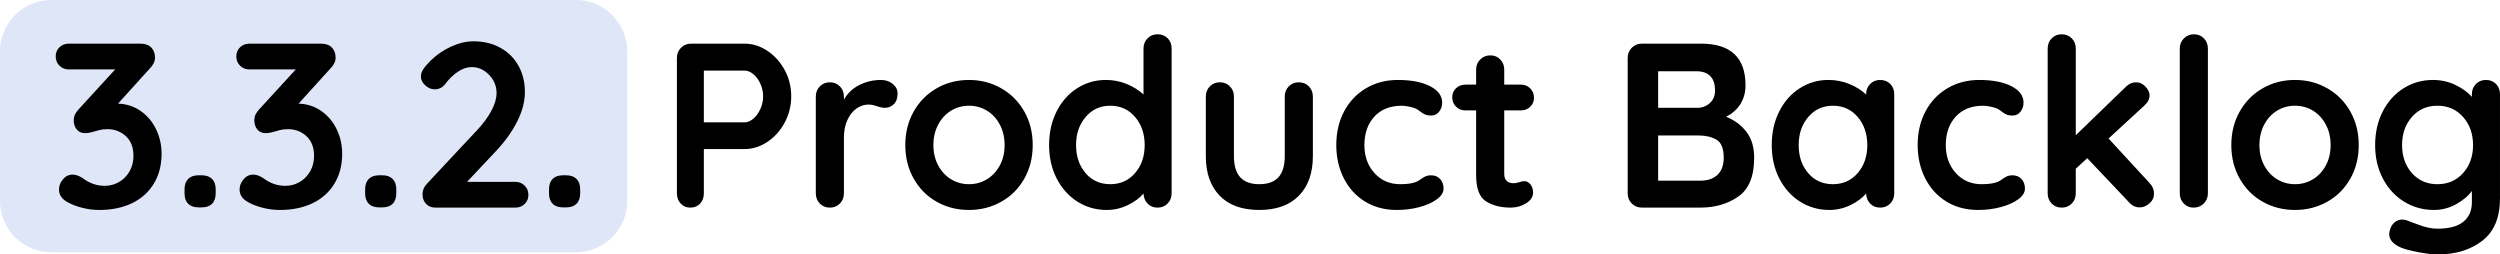 <?xml version="1.0" encoding="UTF-8"?>
<!DOCTYPE svg PUBLIC "-//W3C//DTD SVG 1.1//EN" "http://www.w3.org/Graphics/SVG/1.1/DTD/svg11.dtd">
<!-- Creator: CorelDRAW -->
<svg xmlns="http://www.w3.org/2000/svg" xml:space="preserve" width="180.362mm" height="18.359mm" version="1.1" style="shape-rendering:geometricPrecision; text-rendering:geometricPrecision; image-rendering:optimizeQuality; fill-rule:evenodd; clip-rule:evenodd"
viewBox="0 0 13894.31 1414.27"
 xmlns:xlink="http://www.w3.org/1999/xlink"
 xmlns:xodm="http://www.corel.com/coreldraw/odm/2003">
 <defs>
  <style type="text/css">
   <![CDATA[
    .fil0 {fill:#DEE6F8}
    .fil1 {fill:black;fill-rule:nonzero}
   ]]>
  </style>
 </defs>
 <g id="Capa_x0020_1">
  <path class="fil0" d="M285.29 0l2915.65 0c156.92,0 285.29,128.38 285.29,285.29l0 831.31c0,156.91 -128.37,285.29 -285.29,285.29l-2915.65 0c-156.91,0 -285.29,-128.38 -285.29,-285.29l0 -831.31c0,-156.91 128.39,-285.29 285.29,-285.29z"/>
  <path class="fil1" d="M655.9 575.89c47.73,1.73 90.04,15.62 126.92,41.65 36.88,26.04 65.31,60.1 85.27,102.2 19.97,42.09 29.94,87 29.94,134.74 0,63.35 -14.32,118.68 -42.96,165.98 -28.63,47.3 -68.99,83.54 -121.07,108.7 -52.08,25.17 -112.83,37.76 -182.26,37.76 -31.25,0 -62.48,-3.91 -93.73,-11.72 -31.25,-7.81 -58.59,-18.23 -82.02,-31.25 -32.11,-17.36 -48.16,-40.79 -48.16,-70.29 0,-20.83 7.37,-39.93 22.13,-57.28 14.75,-17.36 32.54,-26.04 53.37,-26.04 17.36,0 36.02,6.51 55.98,19.53 37.32,28.64 78.55,42.96 123.67,42.96 26.91,0 52.51,-6.73 76.81,-20.18 24.3,-13.45 44.04,-32.98 59.23,-58.58 15.18,-25.61 22.78,-54.9 22.78,-87.87 0,-46.87 -14.11,-83.32 -42.31,-109.36 -28.21,-26.03 -62.28,-39.05 -102.2,-39.05 -17.36,0 -32.55,1.73 -45.57,5.21 -13.02,3.47 -20.83,5.64 -23.43,6.51 -22.56,6.94 -41.22,10.42 -55.97,10.42 -19.1,0 -34.28,-6.73 -45.57,-20.18 -11.29,-13.45 -16.92,-30.16 -16.92,-50.12 0,-12.15 2.17,-23 6.51,-32.55 4.34,-9.54 11.72,-19.96 22.13,-31.25l201.79 -220.01 -257.77 0c-20.83,0 -38.19,-6.95 -52.07,-20.83 -13.89,-13.89 -20.83,-31.25 -20.83,-52.08 0,-19.96 6.94,-36.67 20.83,-50.12 13.88,-13.45 31.24,-20.18 52.07,-20.18l398.37 0c26.04,0 46,7.16 59.88,21.48 13.89,14.32 20.83,33.19 20.83,56.63 0,20.83 -10.42,41.66 -31.24,62.49l-174.45 192.67zm447.83 576.71c-25.17,0 -44.48,-6.73 -57.93,-20.18 -13.45,-13.46 -20.18,-32.76 -20.18,-57.94l0 -22.12c0,-25.18 6.73,-44.48 20.18,-57.94 13.45,-13.45 32.76,-20.18 57.93,-20.18l16.92 0c25.17,0 44.48,6.73 57.93,20.18 13.45,13.46 20.18,32.76 20.18,57.94l0 22.12c0,25.18 -6.73,44.48 -20.18,57.94 -13.45,13.45 -32.76,20.18 -57.93,20.18l-16.92 0zm555.89 -576.71c47.73,1.73 90.04,15.62 126.92,41.65 36.88,26.04 65.31,60.1 85.27,102.2 19.97,42.09 29.94,87 29.94,134.74 0,63.35 -14.32,118.68 -42.96,165.98 -28.63,47.3 -68.99,83.54 -121.07,108.7 -52.08,25.17 -112.83,37.76 -182.26,37.76 -31.25,0 -62.48,-3.91 -93.73,-11.72 -31.25,-7.81 -58.59,-18.23 -82.02,-31.25 -32.11,-17.36 -48.16,-40.79 -48.16,-70.29 0,-20.83 7.37,-39.93 22.13,-57.28 14.75,-17.36 32.54,-26.04 53.37,-26.04 17.36,0 36.02,6.51 55.98,19.53 37.32,28.64 78.55,42.96 123.67,42.96 26.91,0 52.51,-6.73 76.81,-20.18 24.3,-13.45 44.04,-32.98 59.23,-58.58 15.18,-25.61 22.78,-54.9 22.78,-87.87 0,-46.87 -14.11,-83.32 -42.31,-109.36 -28.21,-26.03 -62.28,-39.05 -102.2,-39.05 -17.36,0 -32.55,1.73 -45.57,5.21 -13.02,3.47 -20.83,5.64 -23.43,6.51 -22.56,6.94 -41.22,10.42 -55.97,10.42 -19.1,0 -34.28,-6.73 -45.57,-20.18 -11.29,-13.45 -16.92,-30.16 -16.92,-50.12 0,-12.15 2.17,-23 6.51,-32.55 4.34,-9.54 11.72,-19.96 22.13,-31.25l201.79 -220.01 -257.77 0c-20.83,0 -38.19,-6.95 -52.07,-20.83 -13.89,-13.89 -20.83,-31.25 -20.83,-52.08 0,-19.96 6.94,-36.67 20.83,-50.12 13.88,-13.45 31.24,-20.18 52.07,-20.18l398.37 0c26.04,0 46,7.16 59.88,21.48 13.89,14.32 20.83,33.19 20.83,56.63 0,20.83 -10.42,41.66 -31.24,62.49l-174.45 192.67zm447.83 576.71c-25.17,0 -44.48,-6.73 -57.93,-20.18 -13.45,-13.46 -20.18,-32.76 -20.18,-57.94l0 -22.12c0,-25.18 6.73,-44.48 20.18,-57.94 13.45,-13.45 32.76,-20.18 57.93,-20.18l16.92 0c25.17,0 44.48,6.73 57.93,20.18 13.45,13.46 20.18,32.76 20.18,57.94l0 22.12c0,25.18 -6.73,44.48 -20.18,57.94 -13.45,13.45 -32.76,20.18 -57.93,20.18l-16.92 0zm756.37 -141.9c20.83,0 38.19,6.94 52.08,20.83 13.89,13.88 20.83,31.25 20.83,52.07 0,19.97 -6.94,36.67 -20.83,50.13 -13.89,13.45 -31.25,20.18 -52.08,20.18l-442.62 0c-22.56,0 -40.36,-6.94 -53.38,-20.83 -13.01,-13.88 -19.52,-31.68 -19.52,-53.38 0,-21.69 7.81,-40.79 23.43,-57.28l283.81 -303.33c32.11,-34.72 57.49,-69.65 76.16,-104.8 18.66,-35.15 27.99,-67.48 27.99,-96.99 0,-39.06 -13.89,-72.91 -41.66,-101.54 -27.77,-28.64 -59.88,-42.96 -96.33,-42.96 -25.17,0 -50.56,8.46 -76.16,25.38 -25.61,16.92 -48.82,39.27 -69.65,67.04 -15.62,20.83 -35.58,31.25 -59.89,31.25 -19.09,0 -36.67,-7.38 -52.72,-22.13 -16.05,-14.75 -24.08,-31.25 -24.08,-49.47 0,-13.01 4.34,-26.25 13.02,-39.7 8.67,-13.45 21.69,-28.86 39.05,-46.21 32.98,-32.98 71.17,-59.45 114.57,-79.42 43.39,-19.96 85.05,-29.94 124.97,-29.94 57.28,0 107.62,12.15 151.01,36.45 43.39,24.3 76.8,57.72 100.24,100.25 23.43,42.52 35.15,90.69 35.15,144.5 0,52.94 -14.11,107.4 -42.31,163.38 -28.21,55.98 -66.18,109.58 -113.91,160.78l-165.33 175.75 268.18 0zm265.58 141.9c-25.17,0 -44.48,-6.73 -57.93,-20.18 -13.45,-13.46 -20.18,-32.76 -20.18,-57.94l0 -22.12c0,-25.18 6.73,-44.48 20.18,-57.94 13.45,-13.45 32.76,-20.18 57.93,-20.18l16.92 0c25.17,0 44.48,6.73 57.93,20.18 13.45,13.46 20.18,32.76 20.18,57.94l0 22.12c0,25.18 -6.73,44.48 -20.18,57.94 -13.45,13.45 -32.76,20.18 -57.93,20.18l-16.92 0zm1008.93 -909.98c44.26,0 86.36,13.23 126.28,39.7 39.93,26.47 72.04,62.05 96.34,106.75 24.3,44.7 36.45,93.51 36.45,146.46 0,52.07 -12.15,100.68 -36.45,145.81 -24.3,45.13 -56.41,80.93 -96.34,107.4 -39.92,26.47 -82.01,39.7 -126.28,39.7l-226.52 0 0 246.04c0,23.43 -6.94,42.53 -20.82,57.28 -13.89,14.75 -32.12,22.13 -54.68,22.13 -21.7,0 -39.49,-7.6 -53.38,-22.78 -13.88,-15.19 -20.83,-34.07 -20.83,-56.64l0 -752.46c0,-22.56 7.6,-41.44 22.79,-56.63 15.18,-15.19 34.07,-22.78 56.63,-22.78l296.82 0zm0 437.42c16.49,0 32.76,-6.94 48.82,-20.83 16.06,-13.89 29.07,-31.89 39.06,-54.03 9.98,-22.13 14.97,-45.35 14.97,-69.65 0,-24.3 -4.98,-47.52 -14.97,-69.65 -9.98,-22.13 -23,-39.93 -39.06,-53.38 -16.05,-13.45 -32.32,-20.18 -48.82,-20.18l-226.52 0 0 287.7 226.52 0zm757.67 -235.64c26.04,0 47.95,7.38 65.74,22.13 17.8,14.75 26.69,32.12 26.69,52.08 0,26.9 -6.95,47.08 -20.83,60.53 -13.89,13.45 -30.38,20.18 -49.47,20.18 -13.02,0 -27.77,-3.04 -44.26,-9.11 -2.6,-0.86 -8.46,-2.6 -17.57,-5.21 -9.11,-2.6 -18.87,-3.9 -29.29,-3.9 -22.57,0 -44.26,6.94 -65.1,20.82 -20.83,13.89 -37.97,34.94 -51.42,63.15 -13.45,28.2 -20.18,61.84 -20.18,100.89l0 308.54c0,22.57 -7.38,41.45 -22.13,56.64 -14.76,15.18 -33.42,22.78 -55.98,22.78 -22.56,0 -41.22,-7.6 -55.98,-22.78 -14.75,-15.19 -22.13,-34.07 -22.13,-56.64l0 -537.65c0,-22.56 7.38,-41.45 22.13,-56.63 14.76,-15.19 33.42,-22.79 55.98,-22.79 22.56,0 41.22,7.6 55.98,22.79 14.75,15.18 22.13,34.07 22.13,56.63l0 16.92c19.96,-35.58 48.6,-62.71 85.92,-81.36 37.32,-18.67 77.24,-27.99 119.77,-27.99zm843.59 361.91c0,69.43 -15.62,131.7 -46.86,186.81 -31.25,55.11 -73.99,97.86 -128.23,128.23 -54.24,30.38 -113.91,45.57 -179,45.57 -65.97,0 -125.85,-15.19 -179.65,-45.57 -53.81,-30.38 -96.34,-73.12 -127.59,-128.23 -31.24,-55.11 -46.86,-117.38 -46.86,-186.81 0,-69.43 15.62,-131.7 46.86,-186.81 31.25,-55.11 73.78,-98.07 127.59,-128.88 53.81,-30.81 113.69,-46.22 179.65,-46.22 65.09,0 124.76,15.41 179,46.22 54.24,30.81 96.99,73.77 128.23,128.88 31.24,55.11 46.86,117.38 46.86,186.81zm-156.22 0c0,-42.52 -8.89,-80.49 -26.69,-113.91 -17.8,-33.41 -41.66,-59.23 -71.6,-77.46 -29.94,-18.23 -63.14,-27.34 -99.58,-27.34 -36.45,0 -69.66,9.11 -99.59,27.34 -29.94,18.23 -53.81,44.05 -71.6,77.46 -17.79,33.42 -26.69,71.39 -26.69,113.91 0,42.53 8.9,80.28 26.69,113.26 17.8,32.99 41.66,58.59 71.6,76.81 29.94,18.23 63.14,27.34 99.59,27.34 36.45,0 69.65,-9.11 99.58,-27.34 29.94,-18.23 53.81,-43.83 71.6,-76.81 17.8,-32.98 26.69,-70.73 26.69,-113.26zm850.1 -615.77c22.56,0 41.22,7.38 55.98,22.13 14.75,14.75 22.13,33.85 22.13,57.28l0 804.54c0,22.57 -7.38,41.45 -22.13,56.64 -14.76,15.18 -33.42,22.78 -55.98,22.78 -22.56,0 -41.01,-7.38 -55.33,-22.13 -14.32,-14.75 -21.92,-33.41 -22.79,-55.98 -21.69,25.18 -50.98,46.65 -87.87,64.45 -36.89,17.79 -75.73,26.69 -116.52,26.69 -59.89,0 -114.13,-15.41 -162.73,-46.21 -48.6,-30.81 -87.01,-73.55 -115.21,-128.23 -28.21,-54.68 -42.31,-116.73 -42.31,-186.16 0,-69.43 13.88,-131.7 41.65,-186.81 27.78,-55.11 65.75,-98.07 113.91,-128.88 48.17,-30.81 101.32,-46.22 159.48,-46.22 41.66,0 80.71,7.6 117.16,22.79 36.45,15.18 67.26,34.5 92.43,57.93l0 -255.16c0,-22.56 7.38,-41.44 22.13,-56.63 14.76,-15.18 33.42,-22.78 55.98,-22.78zm-262.97 833.18c56.41,0 102.41,-20.61 137.99,-61.84 35.58,-41.23 53.37,-93.08 53.37,-155.57 0,-62.48 -17.79,-114.56 -53.37,-156.22 -35.58,-41.66 -81.58,-62.49 -137.99,-62.49 -55.55,0 -101.11,20.83 -136.7,62.49 -35.58,41.66 -53.37,93.74 -53.37,156.22 0,62.49 17.57,114.34 52.72,155.57 35.15,41.22 80.93,61.84 137.35,61.84zm1047.98 -566.3c22.56,0 41.23,7.6 55.98,22.79 14.75,15.18 22.13,34.07 22.13,56.63l0 330.67c0,93.73 -25.82,167.07 -77.46,220.01 -51.64,52.95 -125.2,79.42 -220.66,79.42 -95.47,0 -168.81,-26.47 -220.01,-79.42 -51.21,-52.94 -76.81,-126.28 -76.81,-220.01l0 -330.67c0,-22.56 7.38,-41.45 22.13,-56.63 14.76,-15.19 33.42,-22.79 55.98,-22.79 22.56,0 41.22,7.6 55.98,22.79 14.75,15.18 22.13,34.07 22.13,56.63l0 330.67c0,52.94 11.71,92.21 35.14,117.82 23.43,25.6 58.59,38.4 105.45,38.4 47.73,0 83.31,-12.8 106.75,-38.4 23.43,-25.61 35.15,-64.88 35.15,-117.82l0 -330.67c0,-22.56 7.37,-41.45 22.13,-56.63 14.75,-15.19 33.41,-22.79 55.97,-22.79zm550.68 -13.02c73.77,0 133.22,11.5 178.35,34.5 45.13,23 67.69,53.59 67.69,91.78 0,19.09 -5.64,35.8 -16.92,50.12 -11.28,14.32 -26.04,21.48 -44.26,21.48 -13.88,0 -25.17,-1.95 -33.84,-5.85 -8.68,-3.91 -17.14,-9.11 -25.39,-15.62 -8.24,-6.51 -16.27,-11.93 -24.08,-16.28 -8.68,-4.34 -21.48,-8.24 -38.4,-11.72 -16.92,-3.47 -30.6,-5.21 -41.01,-5.21 -65.09,0 -116.08,20.18 -152.96,60.54 -36.88,40.35 -55.33,93.08 -55.33,158.17 0,62.49 18.66,114.34 55.97,155.57 37.32,41.22 85.05,61.84 143.21,61.84 42.52,0 74.2,-5.21 95.03,-15.62 5.21,-2.6 12.36,-7.16 21.48,-13.67 9.11,-6.5 17.58,-11.49 25.39,-14.97 7.81,-3.47 17.36,-5.21 28.63,-5.21 21.7,0 38.84,6.94 51.43,20.83 12.58,13.89 18.87,31.68 18.87,53.38 0,20.83 -12.15,40.35 -36.45,58.58 -24.3,18.23 -56.41,32.76 -96.33,43.62 -39.93,10.85 -82.45,16.27 -127.58,16.27 -66.83,0 -125.63,-15.62 -176.4,-46.87 -50.77,-31.25 -90.04,-74.42 -117.82,-129.53 -27.77,-55.11 -41.65,-116.52 -41.65,-184.22 0,-70.29 14.54,-132.79 43.61,-187.47 29.07,-54.67 69.65,-97.42 121.72,-128.23 52.07,-30.81 111.09,-46.22 177.05,-46.22zm702.99 562.4c12.16,0 23.22,5.85 33.2,17.57 9.98,11.72 14.97,27.12 14.97,46.22 0,23.43 -12.8,43.17 -38.4,59.23 -25.61,16.05 -54.46,24.08 -86.57,24.08 -53.81,0 -99.16,-11.5 -136.04,-34.5 -36.88,-23 -55.33,-71.82 -55.33,-146.46l0 -359.31 -59.89 0c-20.82,0 -38.19,-6.94 -52.07,-20.83 -13.89,-13.88 -20.83,-31.24 -20.83,-52.07 0,-19.96 6.94,-36.67 20.83,-50.12 13.88,-13.46 31.25,-20.18 52.07,-20.18l59.89 0 0 -83.31c0,-22.56 7.6,-41.45 22.78,-56.63 15.19,-15.19 34.07,-22.79 56.64,-22.79 21.69,0 39.92,7.6 54.67,22.79 14.75,15.18 22.13,34.07 22.13,56.63l0 83.31 92.44 0c20.82,0 38.19,6.94 52.07,20.83 13.89,13.89 20.83,31.25 20.83,52.08 0,19.96 -6.94,36.67 -20.83,50.12 -13.88,13.45 -31.25,20.18 -52.07,20.18l-92.44 0 0 352.8c0,18.23 4.78,31.46 14.32,39.7 9.54,8.25 22.56,12.37 39.06,12.37 6.94,0 16.49,-1.73 28.64,-5.21 10.42,-4.34 20.39,-6.51 29.94,-6.51zm1120.89 -358.01c46,18.23 83.54,46 112.61,83.32 29.07,37.32 43.61,85.49 43.61,144.5 0,103.27 -29.5,175.31 -88.52,216.1 -59.02,40.79 -129.32,61.19 -210.9,61.19l-324.16 0c-22.56,0 -41.45,-7.6 -56.63,-22.78 -15.19,-15.19 -22.79,-34.07 -22.79,-56.64l0 -752.46c0,-22.56 7.6,-41.44 22.79,-56.63 15.18,-15.19 34.07,-22.78 56.63,-22.78l328.06 0c164.9,0 247.35,77.24 247.35,231.72 0,39.06 -9.33,73.55 -27.99,103.5 -18.66,29.94 -45.35,53.59 -80.06,70.95zm-61.19 -145.81c0,-35.58 -8.89,-62.27 -26.69,-80.06 -17.79,-17.8 -42.74,-26.69 -74.86,-26.69l-214.81 0 0 203.08 218.71 0c26.04,0 48.82,-8.67 68.35,-26.03 19.53,-17.36 29.29,-40.8 29.29,-70.3zm-82.01 501.21c40.79,0 72.68,-10.85 95.69,-32.55 23,-21.69 34.5,-53.38 34.5,-95.03 0,-51.21 -13.45,-84.62 -40.36,-100.25 -26.9,-15.62 -59.88,-23.43 -98.94,-23.43l-225.22 0 0 251.26 234.33 0zm999.81 -559.79c22.56,0 41.22,7.38 55.98,22.13 14.75,14.75 22.13,33.85 22.13,57.28l0 550.67c0,22.57 -7.38,41.45 -22.13,56.64 -14.76,15.18 -33.42,22.78 -55.98,22.78 -22.56,0 -41.01,-7.38 -55.33,-22.13 -14.32,-14.75 -21.92,-33.41 -22.79,-55.98 -21.69,25.18 -50.98,46.65 -87.87,64.45 -36.89,17.79 -75.73,26.69 -116.52,26.69 -59.89,0 -114.13,-15.41 -162.73,-46.21 -48.6,-30.81 -87.01,-73.55 -115.21,-128.23 -28.21,-54.68 -42.31,-116.73 -42.31,-186.16 0,-69.43 13.88,-131.7 41.65,-186.81 27.78,-55.11 65.75,-98.07 113.91,-128.88 48.17,-30.81 101.32,-46.22 159.48,-46.22 41.66,0 80.71,7.6 117.16,22.79 36.45,15.18 67.26,34.5 92.43,57.93l0 -1.3c0,-22.56 7.38,-41.45 22.13,-56.63 14.76,-15.19 33.42,-22.79 55.98,-22.79zm-262.97 579.32c56.41,0 102.41,-20.61 137.99,-61.84 35.58,-41.23 53.37,-93.08 53.37,-155.57 0,-62.48 -17.79,-114.56 -53.37,-156.22 -35.58,-41.66 -81.58,-62.49 -137.99,-62.49 -55.55,0 -101.11,20.83 -136.7,62.49 -35.58,41.66 -53.37,93.74 -53.37,156.22 0,62.49 17.57,114.34 52.72,155.57 35.15,41.22 80.93,61.84 137.35,61.84zm813.65 -579.32c73.77,0 133.22,11.5 178.35,34.5 45.13,23 67.69,53.59 67.69,91.78 0,19.09 -5.64,35.8 -16.92,50.12 -11.28,14.32 -26.04,21.48 -44.26,21.48 -13.88,0 -25.17,-1.95 -33.84,-5.85 -8.68,-3.91 -17.14,-9.11 -25.39,-15.62 -8.24,-6.51 -16.27,-11.93 -24.08,-16.28 -8.68,-4.34 -21.48,-8.24 -38.4,-11.72 -16.92,-3.47 -30.6,-5.21 -41.01,-5.21 -65.09,0 -116.08,20.18 -152.96,60.54 -36.88,40.35 -55.33,93.08 -55.33,158.17 0,62.49 18.66,114.34 55.97,155.57 37.32,41.22 85.05,61.84 143.21,61.84 42.52,0 74.2,-5.21 95.03,-15.62 5.21,-2.6 12.36,-7.16 21.48,-13.67 9.11,-6.5 17.58,-11.49 25.39,-14.97 7.81,-3.47 17.36,-5.21 28.63,-5.21 21.7,0 38.84,6.94 51.43,20.83 12.58,13.89 18.87,31.68 18.87,53.38 0,20.83 -12.15,40.35 -36.45,58.58 -24.3,18.23 -56.41,32.76 -96.33,43.62 -39.93,10.85 -82.45,16.27 -127.58,16.27 -66.83,0 -125.63,-15.62 -176.4,-46.87 -50.77,-31.25 -90.04,-74.42 -117.82,-129.53 -27.77,-55.11 -41.65,-116.52 -41.65,-184.22 0,-70.29 14.54,-132.79 43.61,-187.47 29.07,-54.67 69.65,-97.42 121.72,-128.23 52.07,-30.81 111.09,-46.22 177.05,-46.22zm946.44 572.81c16.49,17.36 24.74,36.88 24.74,58.58 0,21.7 -8.47,39.93 -25.39,54.68 -16.92,14.75 -34.93,22.13 -54.03,22.13 -22.56,0 -41.65,-8.68 -57.28,-26.04l-234.33 -247.35 -63.79 58.58 0 136.69c0,22.57 -7.37,41.45 -22.12,56.64 -14.76,15.18 -33.42,22.78 -55.98,22.78 -22.56,0 -41.22,-7.6 -55.98,-22.78 -14.75,-15.19 -22.13,-34.07 -22.13,-56.64l0 -804.54c0,-22.56 7.38,-41.44 22.13,-56.63 14.76,-15.18 33.42,-22.78 55.98,-22.78 22.56,0 41.22,7.6 55.98,22.78 14.75,15.19 22.12,34.07 22.12,56.63l0 481.68 278.6 -269.48c16.49,-16.49 35.58,-24.74 57.28,-24.74 19.1,0 36.24,8.03 51.43,24.09 15.18,16.05 22.78,32.32 22.78,48.82 0,20.83 -10.42,40.36 -31.25,58.58l-196.58 180.96 227.83 247.35zm324.15 57.28c0,22.57 -7.59,41.45 -22.78,56.64 -15.18,15.18 -34.07,22.78 -56.63,22.78 -21.7,0 -39.92,-7.6 -54.68,-22.78 -14.75,-15.19 -22.13,-34.07 -22.13,-56.64l0 -804.54c0,-22.56 7.6,-41.44 22.79,-56.63 15.18,-15.18 34.07,-22.78 56.63,-22.78 21.69,0 39.92,7.6 54.68,22.78 14.75,15.19 22.12,34.07 22.12,56.63l0 804.54zm838.39 -268.18c0,69.43 -15.62,131.7 -46.86,186.81 -31.25,55.11 -73.99,97.86 -128.23,128.23 -54.24,30.38 -113.91,45.57 -179,45.57 -65.97,0 -125.85,-15.19 -179.65,-45.57 -53.81,-30.38 -96.34,-73.12 -127.59,-128.23 -31.24,-55.11 -46.86,-117.38 -46.86,-186.81 0,-69.43 15.62,-131.7 46.86,-186.81 31.25,-55.11 73.78,-98.07 127.59,-128.88 53.81,-30.81 113.69,-46.22 179.65,-46.22 65.09,0 124.76,15.41 179,46.22 54.24,30.81 96.99,73.77 128.23,128.88 31.24,55.11 46.86,117.38 46.86,186.81zm-156.22 0c0,-42.52 -8.89,-80.49 -26.69,-113.91 -17.8,-33.41 -41.66,-59.23 -71.6,-77.46 -29.94,-18.23 -63.14,-27.34 -99.58,-27.34 -36.45,0 -69.66,9.11 -99.59,27.34 -29.94,18.23 -53.81,44.05 -71.6,77.46 -17.79,33.42 -26.69,71.39 -26.69,113.91 0,42.53 8.9,80.28 26.69,113.26 17.8,32.99 41.66,58.59 71.6,76.81 29.94,18.23 63.14,27.34 99.59,27.34 36.45,0 69.65,-9.11 99.58,-27.34 29.94,-18.23 53.81,-43.83 71.6,-76.81 17.8,-32.98 26.69,-70.73 26.69,-113.26zm863.12 -361.91c22.56,0 41.22,7.38 55.98,22.13 14.75,14.75 22.12,33.85 22.12,57.28l0 579.32c0,105.89 -32.76,184.22 -98.28,234.98 -65.53,50.77 -148.63,76.16 -249.3,76.16 -26.04,0 -61.84,-4.34 -107.4,-13.02 -45.57,-8.67 -77.9,-17.36 -96.99,-26.03 -42.53,-18.23 -63.79,-43.39 -63.79,-75.51 0,-6.08 1.3,-13.02 3.91,-20.83 5.21,-19.09 14.11,-33.63 26.69,-43.61 12.58,-9.98 26.25,-14.97 41.01,-14.97 8.67,0 16.92,1.3 24.74,3.91 3.47,0.86 24.95,8.89 64.44,24.08 39.49,15.18 75.29,22.78 107.4,22.78 64.22,0 112.17,-12.8 143.85,-38.4 31.68,-25.6 47.52,-61.84 47.52,-108.7l0 -62.48c-19.09,26.9 -47.95,51.21 -86.57,72.9 -38.62,21.7 -80.06,32.55 -124.32,32.55 -60.76,0 -116.08,-15.41 -165.99,-46.21 -49.9,-30.81 -89.18,-73.55 -117.82,-128.23 -28.63,-54.68 -42.96,-116.73 -42.96,-186.16 0,-69.43 14.1,-131.7 42.31,-186.81 28.2,-55.11 66.83,-98.07 115.86,-128.88 49.04,-30.81 103.5,-46.22 163.38,-46.22 44.26,0 85.49,9.11 123.67,27.34 38.19,18.23 69,40.36 92.43,66.4l0 -14.32c0,-22.56 7.38,-41.45 22.13,-56.63 14.76,-15.19 33.42,-22.79 55.98,-22.79zm-269.48 579.32c58.15,0 105.66,-20.61 142.55,-61.84 36.88,-41.23 55.33,-93.08 55.33,-155.57 0,-62.48 -18.44,-114.56 -55.33,-156.22 -36.88,-41.66 -84.4,-62.49 -142.55,-62.49 -58.15,0 -105.45,20.83 -141.91,62.49 -36.45,41.66 -54.67,93.74 -54.67,156.22 0,62.49 18.23,114.34 54.67,155.57 36.45,41.22 83.75,61.84 141.91,61.84z"/>
 </g>
</svg>
